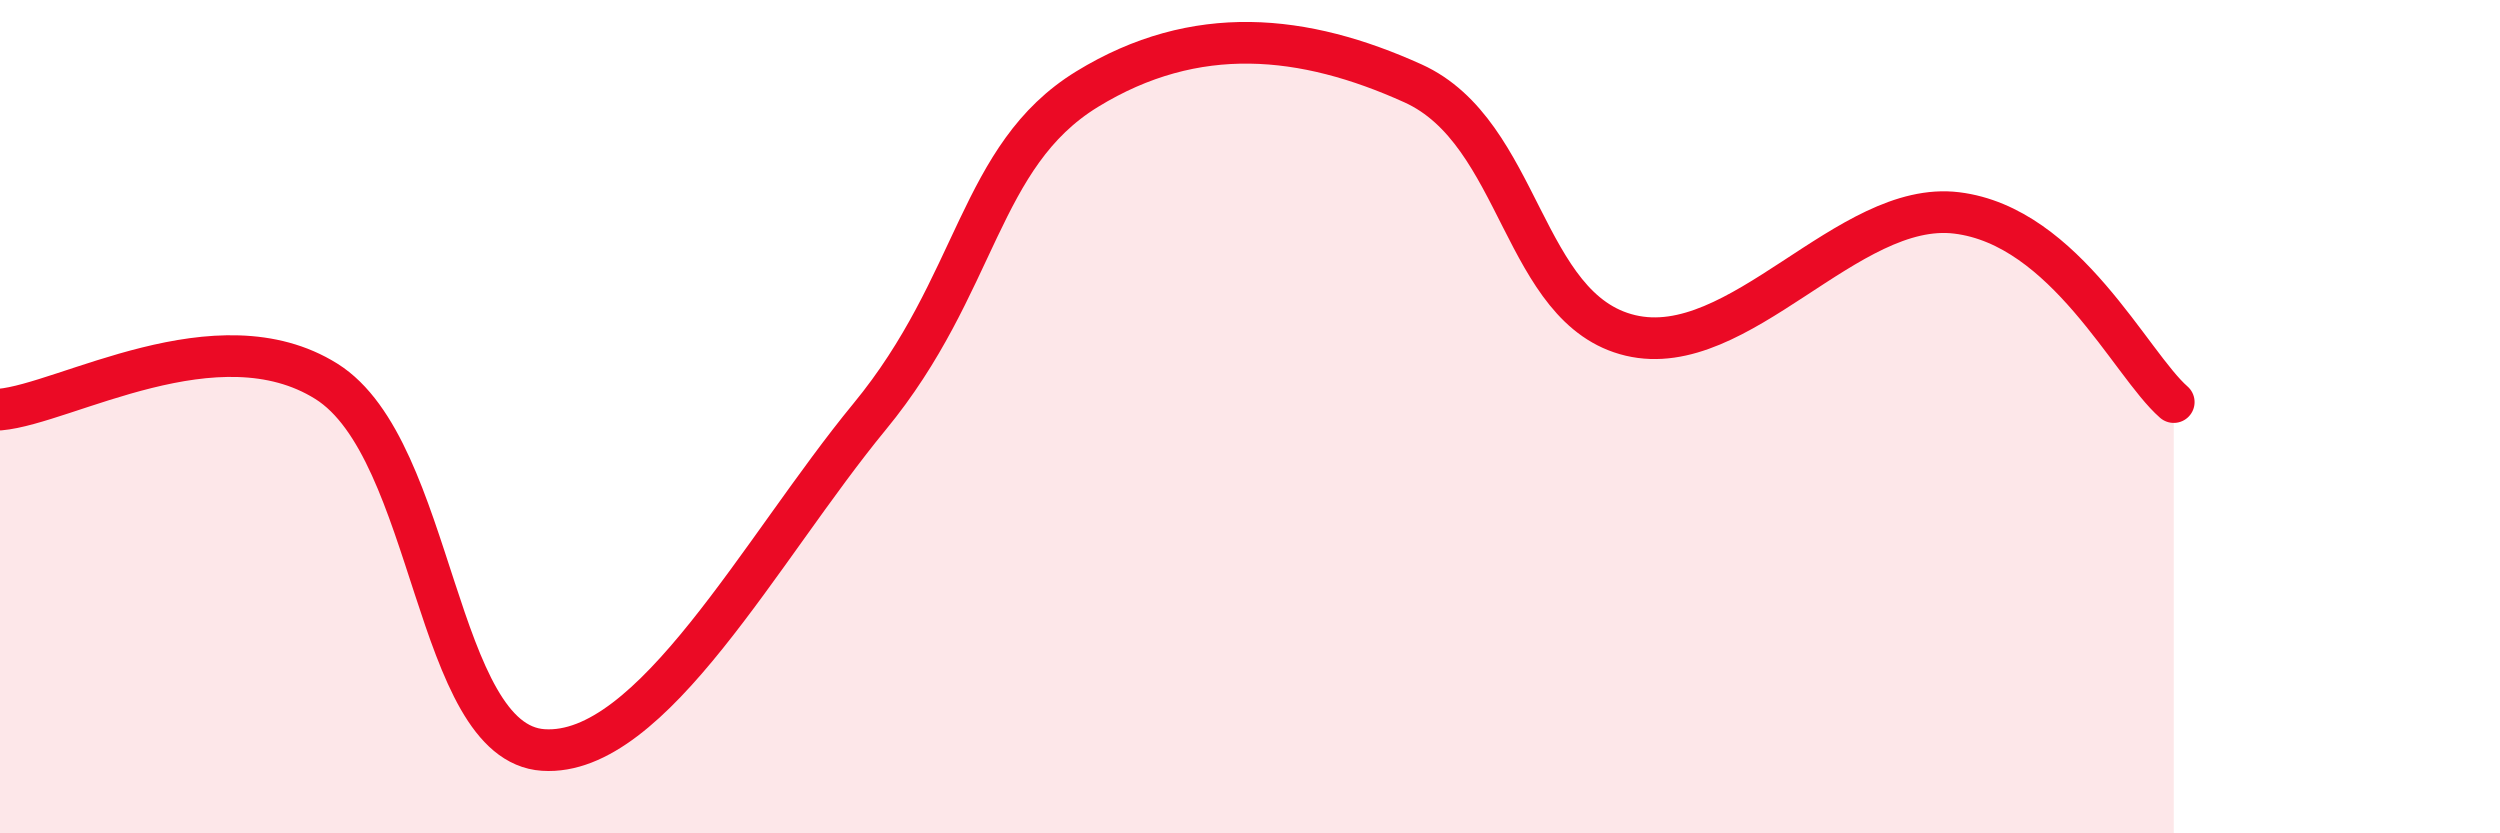 
    <svg width="60" height="20" viewBox="0 0 60 20" xmlns="http://www.w3.org/2000/svg">
      <path
        d="M 0,9.83 C 1.57,9.69 5.22,7.52 7.83,9.15 C 10.44,10.78 10.43,17.83 13.04,18 C 15.65,18.17 18.26,13.17 20.87,10 C 23.48,6.83 23.48,3.74 26.09,2.14 C 28.7,0.54 31.3,0.82 33.91,2 C 36.52,3.18 36.52,7.43 39.13,8.05 C 41.74,8.67 44.35,4.79 46.96,5.11 C 49.57,5.43 51.13,8.74 52.17,9.65L52.17 20L0 20Z"
        fill="#EB0A25"
        opacity="0.1"
        stroke-linecap="round"
        stroke-linejoin="round"
      />
      <path
        d="M 0,9.83 C 1.57,9.69 5.22,7.52 7.83,9.15 C 10.44,10.78 10.43,17.83 13.04,18 C 15.65,18.17 18.26,13.17 20.87,10 C 23.48,6.83 23.48,3.74 26.09,2.14 C 28.7,0.54 31.3,0.82 33.91,2 C 36.52,3.18 36.52,7.43 39.13,8.05 C 41.74,8.67 44.35,4.79 46.96,5.11 C 49.57,5.43 51.13,8.74 52.17,9.65"
        stroke="#EB0A25"
        stroke-width="1"
        fill="none"
        stroke-linecap="round"
        stroke-linejoin="round"
      />
    </svg>
  